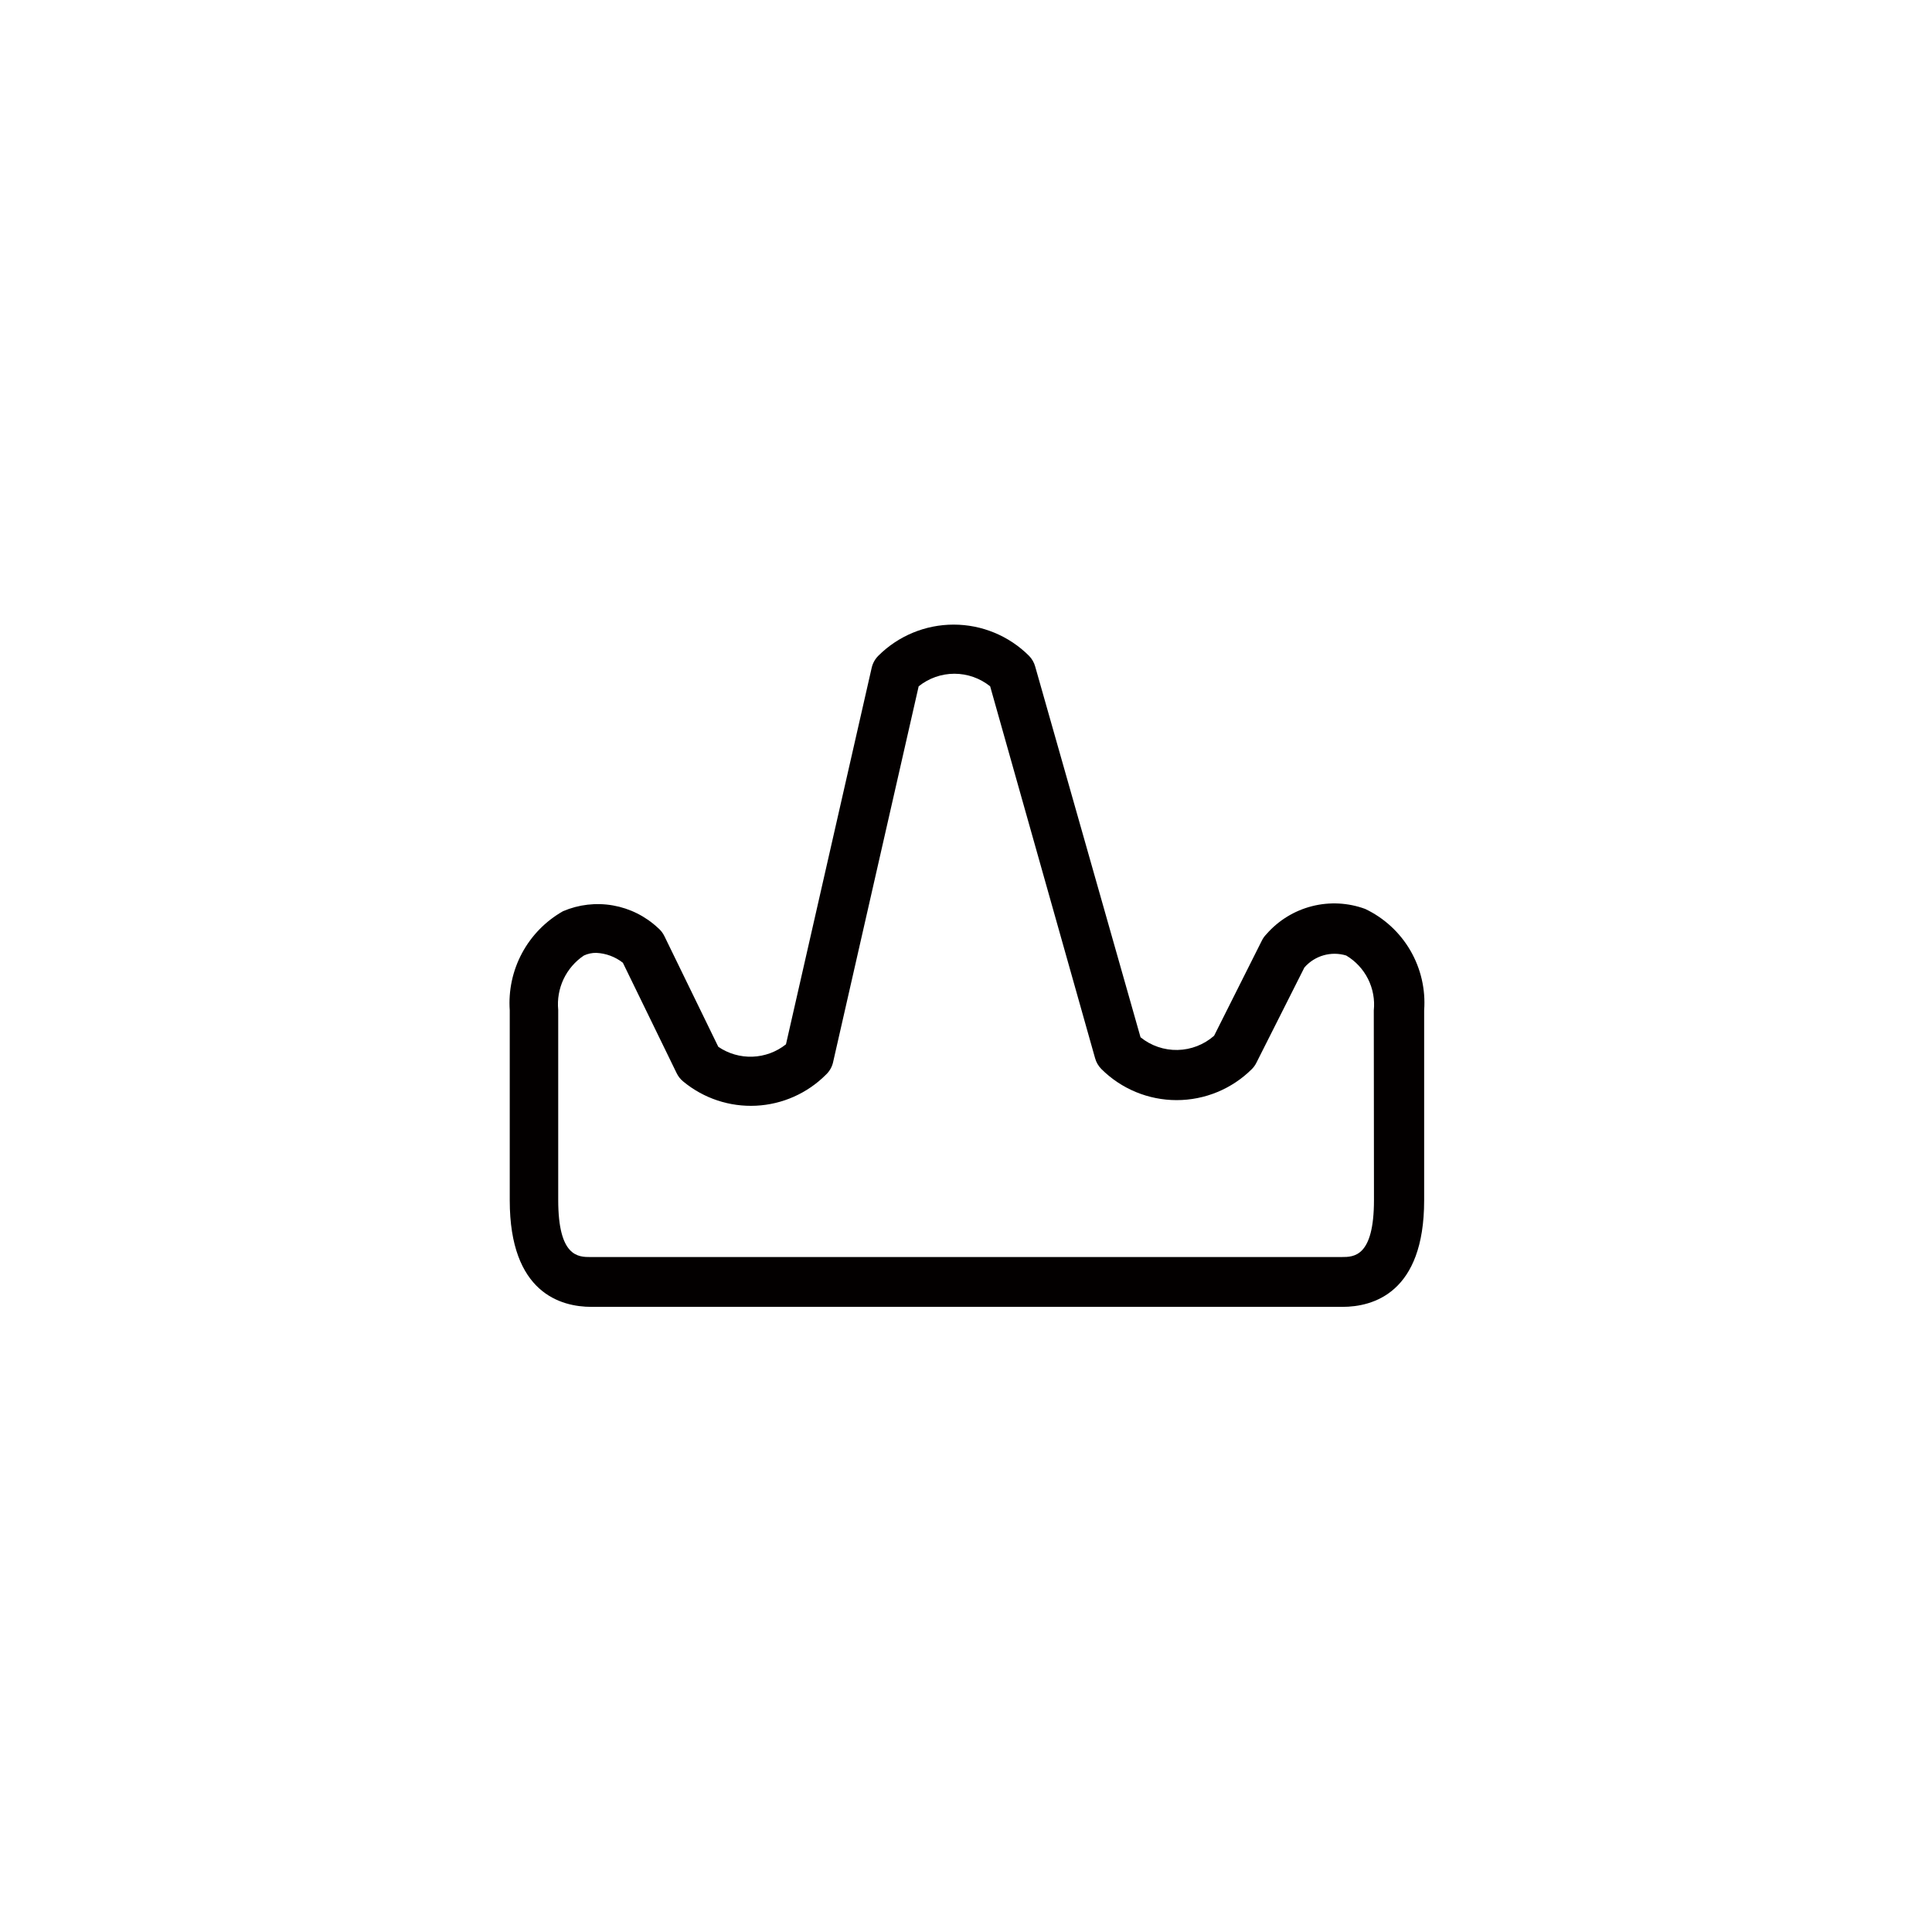 <?xml version="1.0" encoding="UTF-8"?>
<!-- Uploaded to: ICON Repo, www.iconrepo.com, Generator: ICON Repo Mixer Tools -->
<svg width="800px" height="800px" version="1.1" viewBox="144 144 512 512" xmlns="http://www.w3.org/2000/svg">
 <path d="m505.8 384.88c-4.531-1.668-9.461-1.922-14.141-0.723-4.676 1.195-8.883 3.785-12.055 7.426-0.496 0.5-0.902 1.078-1.211 1.711l-12.645 25.191c-2.68 2.359-6.106 3.691-9.676 3.766-3.566 0.074-7.047-1.117-9.82-3.363l-27.914-98.242c-0.297-1.086-0.871-2.074-1.66-2.871-5.297-5.281-12.473-8.246-19.953-8.246-7.477 0-14.652 2.965-19.949 8.246-0.875 0.871-1.488 1.969-1.766 3.172l-22.719 99.805c-2.527 2.012-5.633 3.16-8.863 3.281-3.227 0.117-6.406-0.805-9.074-2.625l-14.258-29.27c-0.406-0.855-0.988-1.609-1.711-2.219-3.316-3.106-7.461-5.18-11.938-5.969-4.473-0.785-9.078-0.254-13.254 1.535-4.586 2.602-8.348 6.445-10.844 11.09-2.492 4.644-3.625 9.898-3.262 15.16v50.383c0 24.535 13.551 28.215 21.664 28.215h199c8.113 0 21.664-3.68 21.664-28.215v-50.383c0.402-5.531-0.871-11.051-3.656-15.844-2.789-4.793-6.957-8.629-11.965-11.012zm2.316 77.133c0 15.113-5.34 15.113-8.566 15.113l-199.05 0.004c-3.223 0-8.566 0-8.566-15.113v-50.383c-0.273-2.793 0.215-5.606 1.41-8.145 1.199-2.535 3.062-4.703 5.394-6.266 1.023-0.477 2.141-0.719 3.273-0.703 2.566 0.117 5.031 1.031 7.055 2.617l14.258 29.27v0.004c0.418 0.859 1.02 1.617 1.762 2.215 5.406 4.461 12.281 6.742 19.277 6.398 7-0.344 13.617-3.289 18.559-8.262 0.879-0.836 1.504-1.898 1.812-3.074l22.723-99.805c2.684-2.156 6.027-3.336 9.473-3.336 3.445 0 6.785 1.18 9.473 3.336l27.809 98.547c0.297 1.082 0.871 2.074 1.664 2.871 5.297 5.281 12.469 8.242 19.949 8.242 7.481 0 14.652-2.961 19.949-8.242 0.496-0.5 0.902-1.078 1.211-1.711l12.695-25.191c2.742-3.156 7.086-4.398 11.086-3.176 2.481 1.477 4.484 3.633 5.781 6.211 1.293 2.582 1.824 5.481 1.523 8.352z" fill="#030000"/>
</svg>